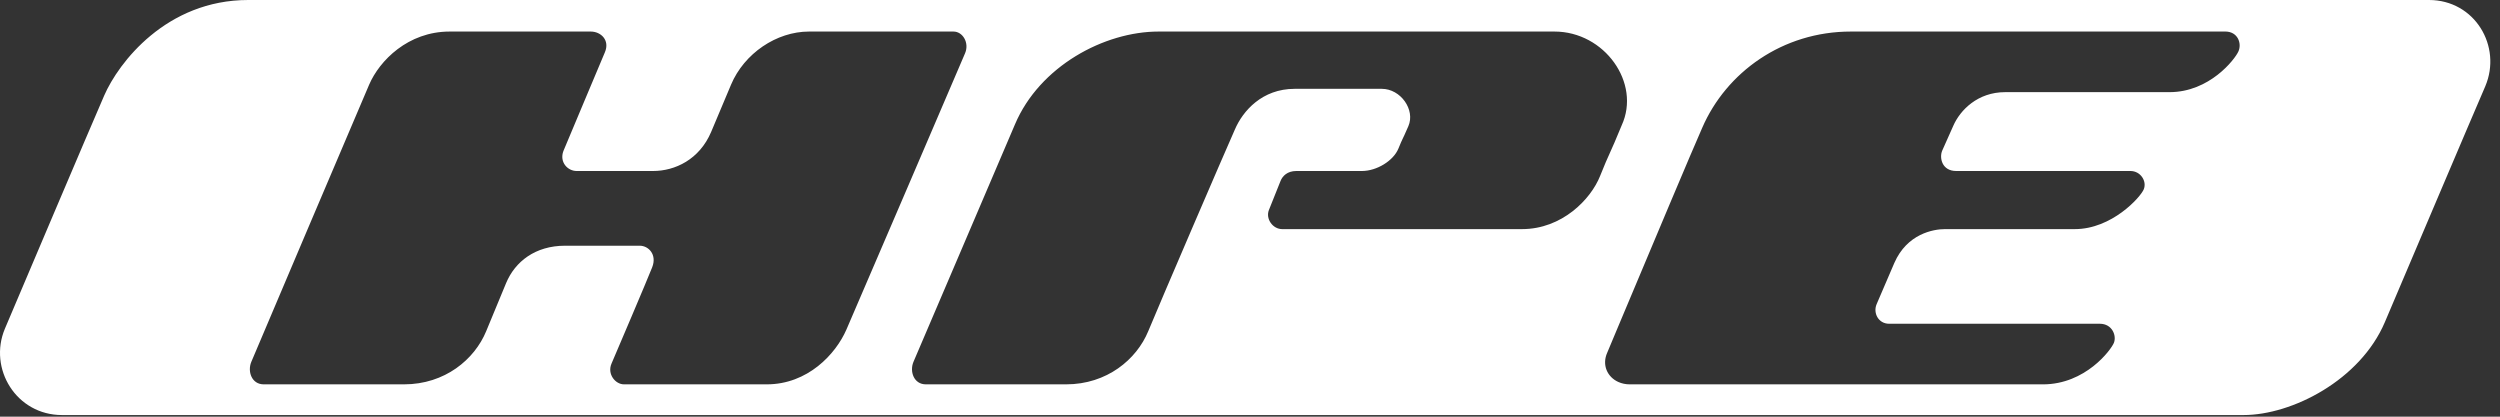 <?xml version="1.0" encoding="UTF-8"?>
<svg width="192px" height="32px" viewBox="0 0 192 32" version="1.1" xmlns="http://www.w3.org/2000/svg" xmlns:xlink="http://www.w3.org/1999/xlink">
    <rect x="0" y="0" width="192" height="32" fill="#333333" stroke="none"/>
    <!-- Generator: Sketch 57 (83077) - https://sketch.com -->
    <title>Combined Shape</title>
    <desc>Created with Sketch.</desc>
    <g id="classic-studio" stroke="none" stroke-width="1" fill="none" fill-rule="evenodd">
        <g id="HPE---DESTOP" transform="translate(-404, -171)" fill="#FFFFFF">
            <path d="M590.545,171 C594.065,171 596.173,174.553 594.868,177.63 C593.799,180.096 589.048,191.292 587.157,195.741 C585.267,200.19 580.027,202.876 576.302,202.876 L408.762,202.876 C405.25,202.876 403.088,199.312 404.375,196.246 C405.454,193.702 410.907,180.846 412.005,178.332 C413.102,175.817 416.77,171 423.068,171 L590.545,171 Z M574.903,173.422 L571.943,173.422 C564.578,173.422 546.139,173.423 546.139,173.423 C540.902,173.423 536.574,176.556 534.729,180.818 C533.972,182.521 530.926,189.774 528.296,196.031 C527.976,196.792 527.684,197.488 527.432,198.093 C527.017,199.028 527.44,199.96 528.296,200.339 C528.553,200.454 528.849,200.519 529.174,200.519 L560.894,200.519 C564.163,200.519 566.127,197.874 566.347,197.33 C566.568,196.786 566.224,195.864 565.264,195.864 L549.085,195.864 C548.257,195.864 547.837,195.037 548.125,194.359 C548.32,193.918 549.029,192.256 549.485,191.194 C550.462,188.959 552.471,188.596 553.378,188.596 L563.351,188.596 C566.178,188.596 568.39,186.156 568.642,185.536 C568.894,184.916 568.394,184.133 567.622,184.133 L554.238,184.133 C553.139,184.133 552.931,183.119 553.159,182.575 C553.43,181.947 553.488,181.859 554.014,180.657 C554.54,179.456 555.885,178.077 557.996,178.077 L570.618,178.077 C573.69,178.077 575.632,175.568 575.909,174.953 C576.187,174.338 575.867,173.422 574.903,173.422 Z M523.381,173.423 L492.974,173.423 C488.821,173.423 483.839,176.078 481.945,180.563 C479.945,185.278 474.454,198.061 474.151,198.797 C473.847,199.532 474.182,200.518 475.106,200.518 L485.875,200.518 C489.013,200.518 491.291,198.603 492.184,196.438 C493.076,194.273 498.095,182.607 498.839,180.945 C499.451,179.515 500.936,177.822 503.428,177.822 L510.122,177.822 C511.568,177.822 512.709,179.429 512.162,180.691 C511.614,181.952 511.779,181.479 511.397,182.412 C511.015,183.345 509.738,184.133 508.592,184.133 L503.556,184.133 C502.865,184.133 502.496,184.52 502.345,184.899 C502.194,185.277 501.716,186.461 501.452,187.13 C501.188,187.798 501.739,188.596 502.472,188.596 L520.895,188.596 C523.962,188.596 526.177,186.306 526.887,184.516 C527.598,182.725 527.626,182.882 528.545,180.627 C530.042,177.374 527.232,173.423 523.381,173.423 Z M449.371,173.423 L438.534,173.423 C435.339,173.423 433.145,175.656 432.35,177.503 C431.555,179.35 423.602,198.061 423.298,198.797 C422.994,199.532 423.33,200.518 424.254,200.518 L435.027,200.518 C438.167,200.518 440.446,198.603 441.338,196.438 C442.231,194.273 442.183,194.386 442.869,192.74 C443.554,191.094 445.107,189.871 447.395,189.871 L453.132,189.871 C453.805,189.871 454.473,190.549 454.088,191.528 C453.703,192.508 451.312,198.117 450.964,198.924 C450.616,199.731 451.262,200.518 451.92,200.518 L462.885,200.518 C466.031,200.518 468.186,198.197 469.005,196.31 C469.824,194.423 477.786,175.88 478.121,175.08 C478.455,174.281 477.936,173.423 477.228,173.423 L466.136,173.423 C463.634,173.423 461.155,175.103 460.144,177.503 C459.133,179.903 459.513,179.022 458.614,181.137 C457.715,183.252 455.841,184.133 454.152,184.133 L448.287,184.133 C447.602,184.133 446.952,183.461 447.267,182.603 C447.674,181.642 450.054,175.951 450.455,175.017 C450.854,174.083 450.145,173.423 449.371,173.423 Z" id="Combined-Shape"></path>
        </g>
    </g>
</svg>